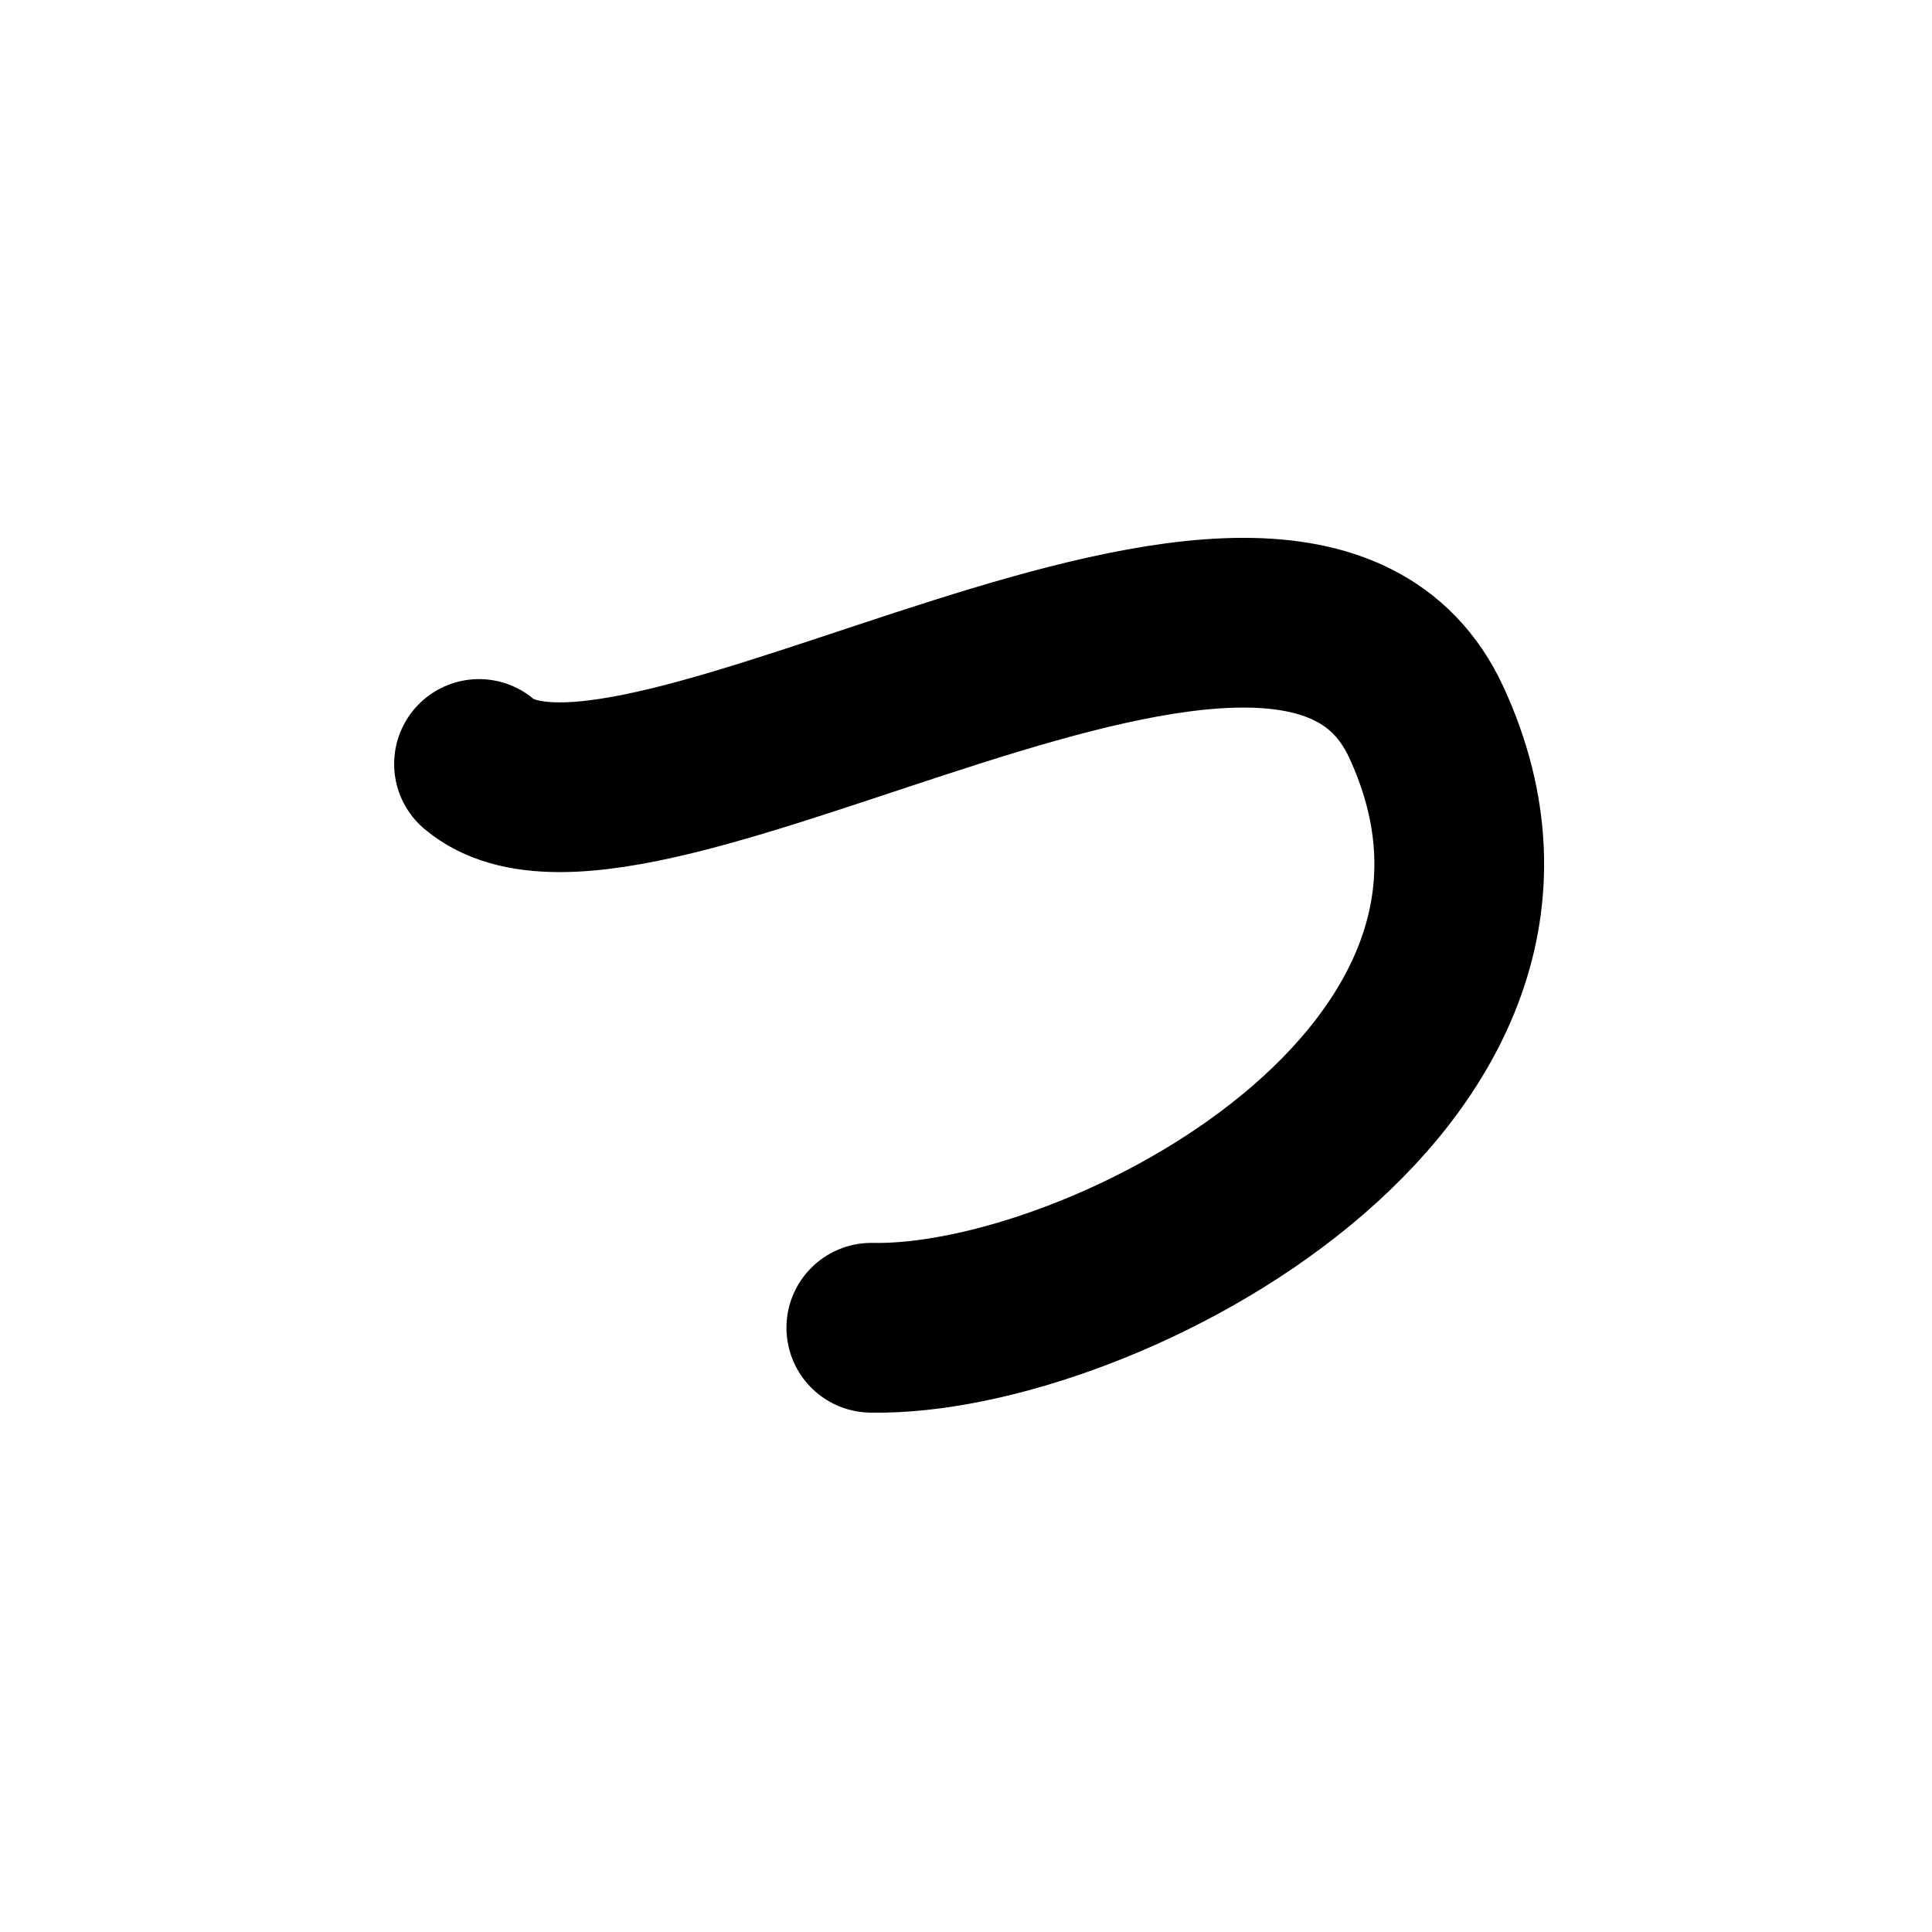 <svg width="121" height="121" viewBox="0 0 121 121" fill="none" xmlns="http://www.w3.org/2000/svg">
<path d="M30 47.847C39.59 55.947 80.81 26.787 89.33 45.237C99.59 67.467 68.96 83.447 54.57 83.157" stroke="black" stroke-width="10.63" stroke-linecap="round" stroke-linejoin="round"/>
</svg>
